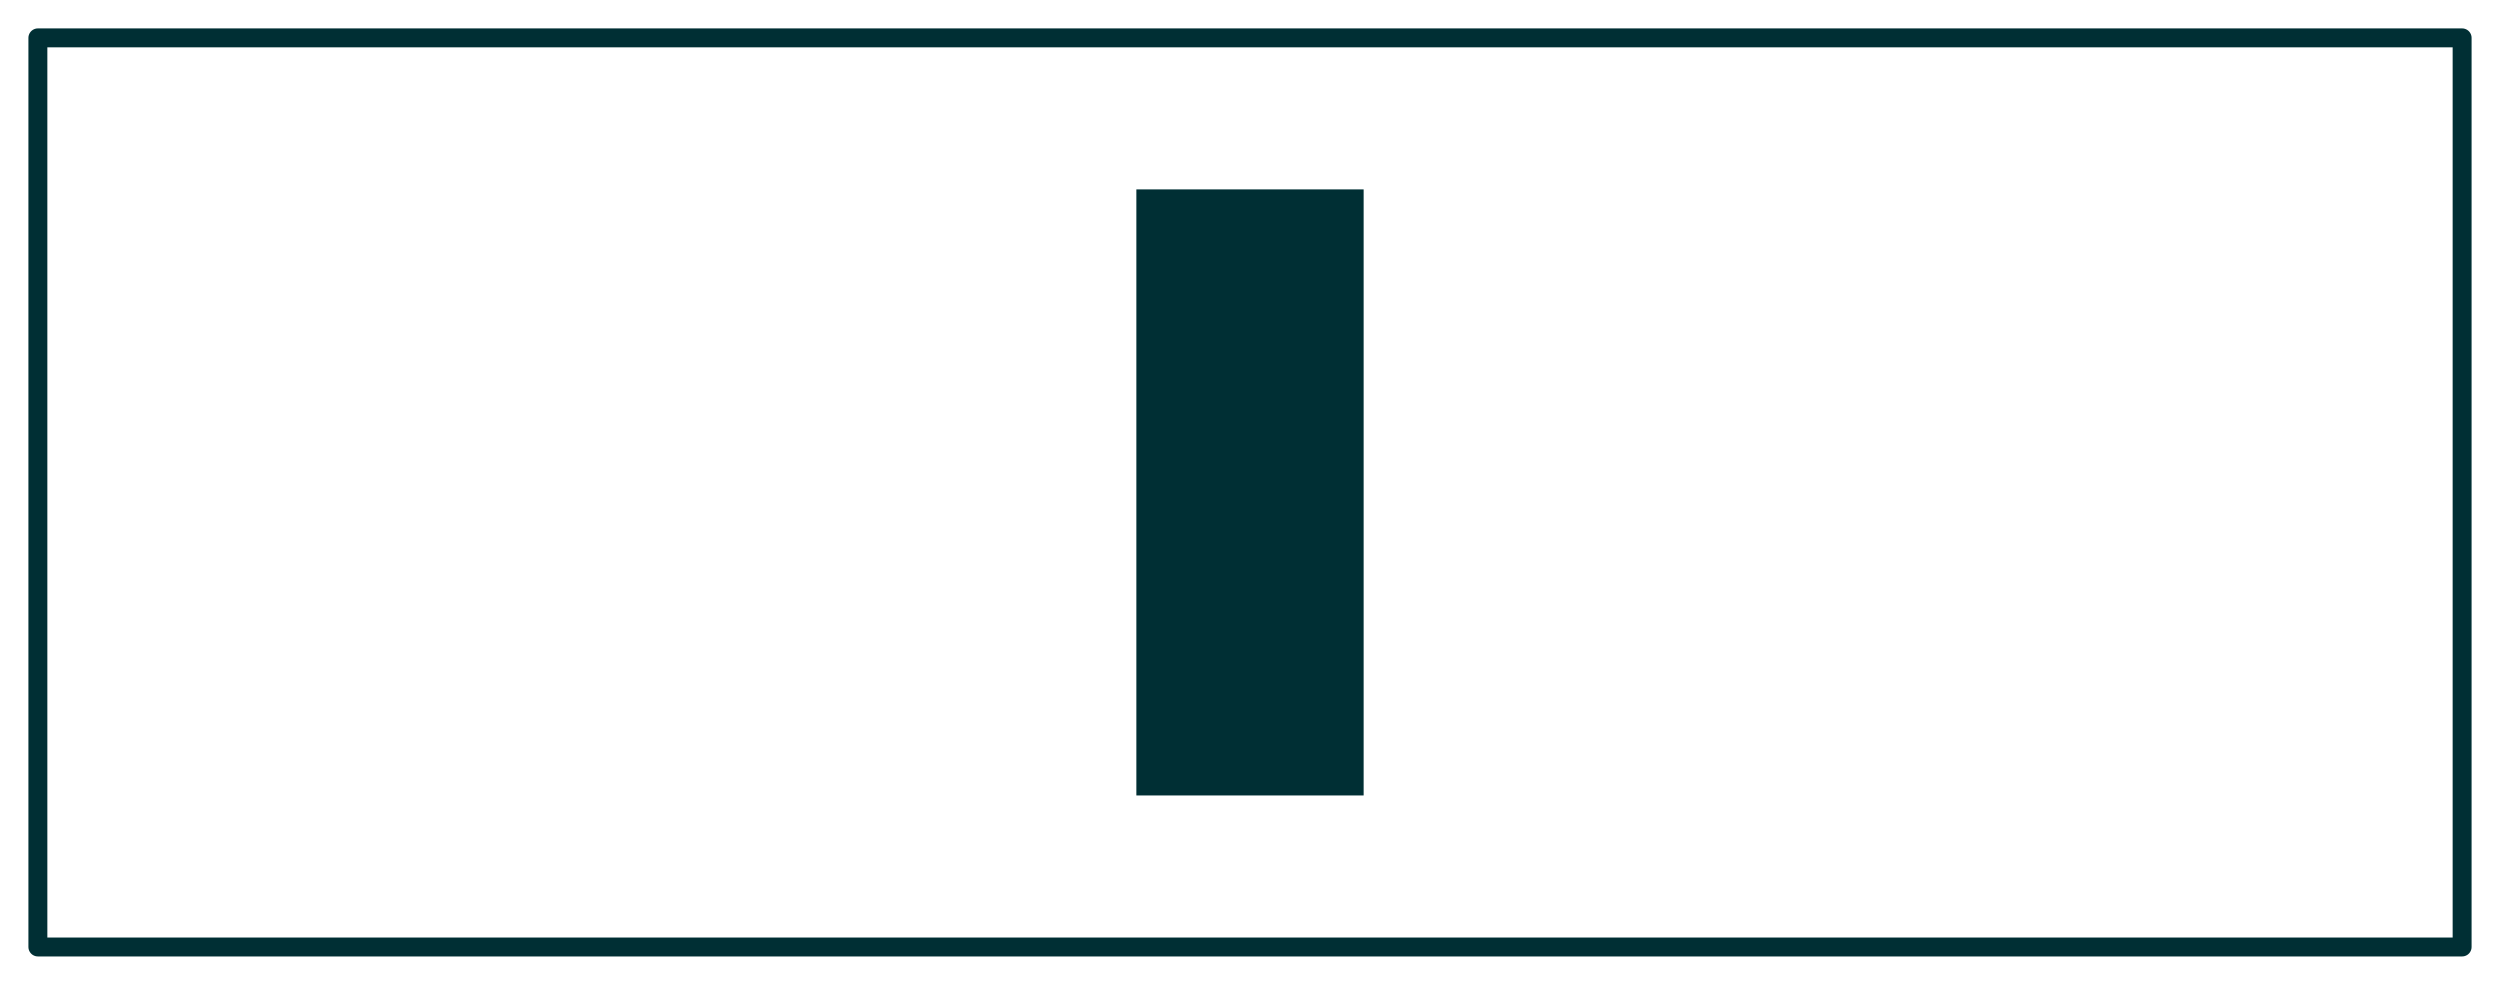 <?xml version="1.0" encoding="UTF-8"?>
<svg width="66px" height="26px" viewBox="0 0 66 26" version="1.1" xmlns="http://www.w3.org/2000/svg" xmlns:xlink="http://www.w3.org/1999/xlink">
    <!-- Generator: Sketch 59.1 (86144) - https://sketch.com -->
    <title>L</title>
    <desc>Created with Sketch.</desc>
    <g id="GRAPHIC-SYSTEM" stroke="none" stroke-width="1" fill="none" fill-rule="evenodd">
        <g transform="translate(-687, -3743)" id="Single_layouts">
            <g transform="translate(0, 2921)">
                <g id="tab" transform="translate(56, 807)">
                    <g id="L" transform="translate(632, 16)">
                        <rect id="Rectangle-Copy-3" stroke="#002F34" stroke-width="0.5" stroke-linecap="round" stroke-linejoin="round" x="0" y="0" width="64" height="24"></rect>
                        <polygon id="Fill-1-Copy-2" fill="#002F34" points="29 20 35 20 35 4 29 4"></polygon>
                    </g>
                </g>
            </g>
        </g>
    </g>
</svg>